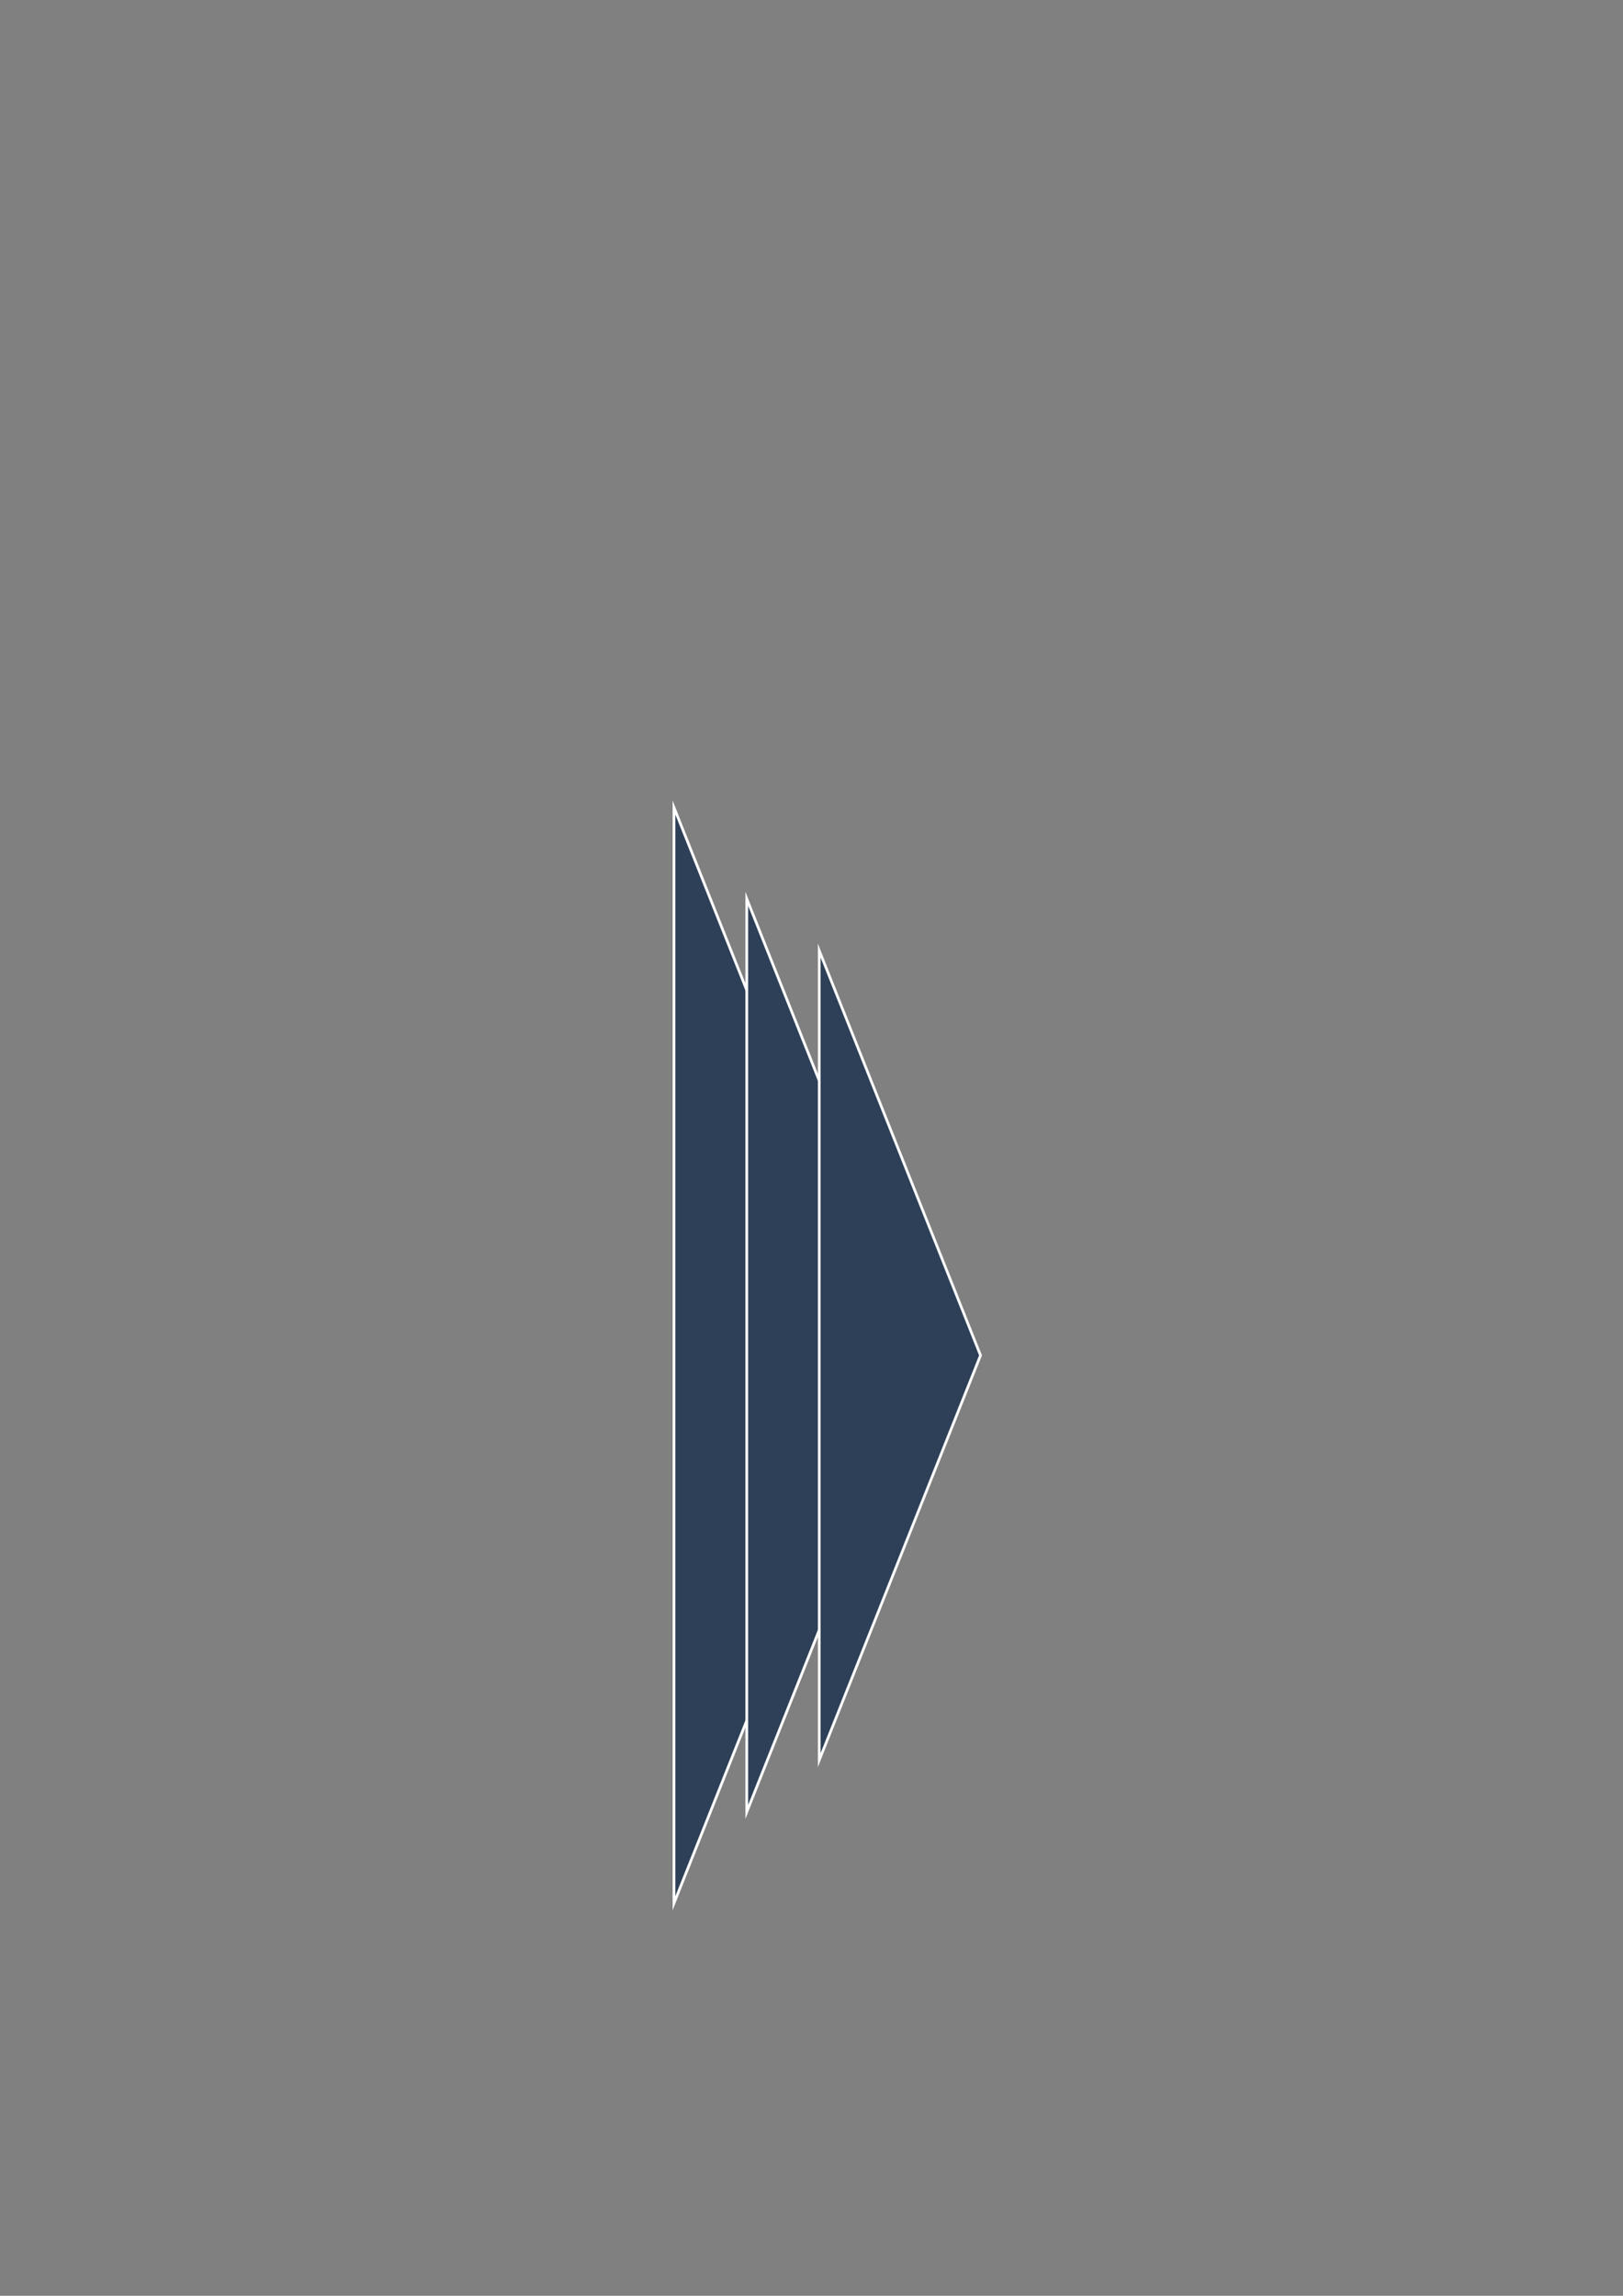 <?xml version="1.0" encoding="UTF-8"?> <!-- Generator: Adobe Illustrator 25.4.1, SVG Export Plug-In . SVG Version: 6.00 Build 0) --> <svg xmlns="http://www.w3.org/2000/svg" xmlns:xlink="http://www.w3.org/1999/xlink" id="Слой_1" x="0px" y="0px" viewBox="0 0 595.28 841.89" style="enable-background:new 0 0 595.28 841.89;" xml:space="preserve"><rect x="0" y="0" width="595.28" height="841.89" fill="#808080" stroke="none"/> <style type="text/css"> .st0{fill:#2E4058;stroke:#FDFDFD;stroke-miterlimit:10;} .st1{fill:#2E4058;stroke:#FAFAFA;stroke-miterlimit:10;} </style> <g> <polygon class="st0" points="327.28,497.03 247.2,296.13 247.2,697.92 "></polygon> <polygon class="st0" points="340.63,497.03 273.9,329.61 273.9,664.44 "></polygon> <polygon class="st1" points="359.64,497.03 300.48,348.61 300.48,645.44 "></polygon> </g> </svg> 